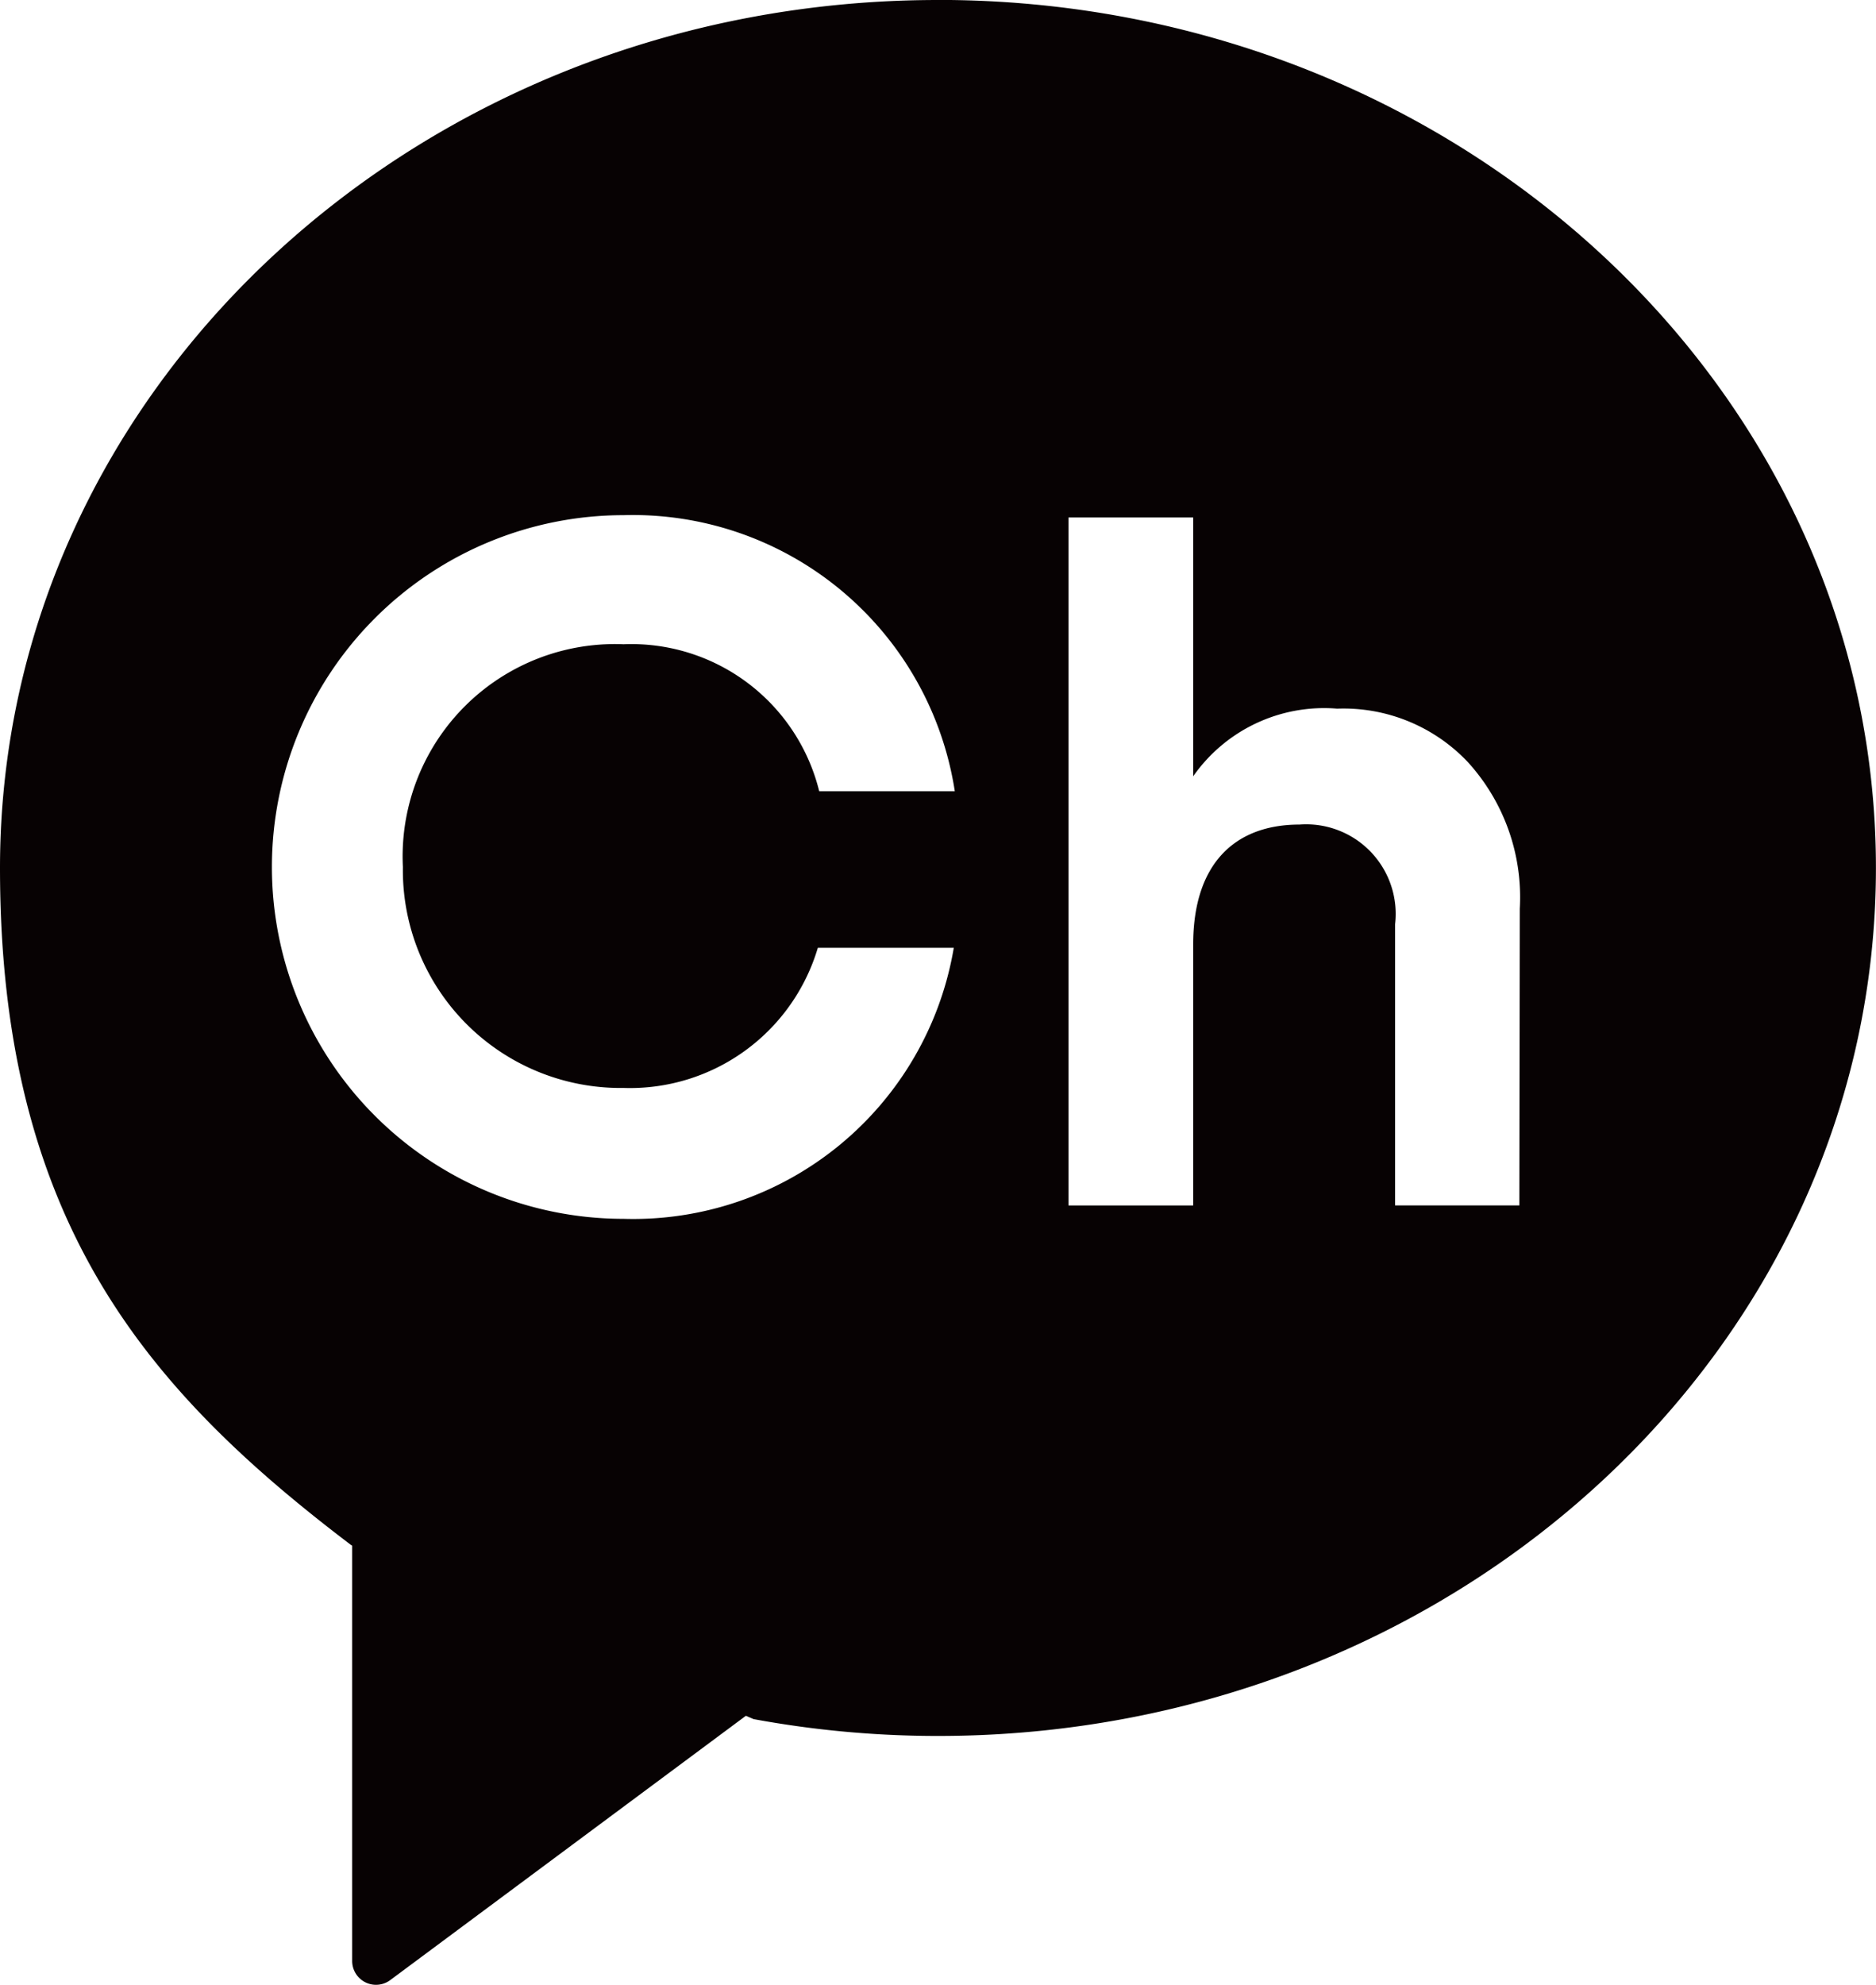 <svg xmlns="http://www.w3.org/2000/svg" width="25.969" height="27.465" viewBox="0 0 25.969 27.465">
    <path d="M463.853 160.868c-7.172 0-12.985 5.377-12.985 12.01 0 4.9 2.052 7.237 4.862 9.369l.013.006V188a.33.33 0 0 0 .527.265l4.923-3.657.107.046a14.07 14.07 0 0 0 2.552.233c7.171 0 12.984-5.377 12.984-12.01s-5.813-12.01-12.984-12.01m-4.352 15.054a2.712 2.712 0 0 0 2.689-1.939h1.882a4.5 4.5 0 0 1-4.571 3.75 4.868 4.868 0 1 1 0-9.736 4.509 4.509 0 0 1 4.585 3.819h-1.877a2.678 2.678 0 0 0-2.708-2.033 2.939 2.939 0 0 0-3.055 3.082 3.014 3.014 0 0 0 3.055 3.057m12.4 1.625h-1.72v-3.892a1.239 1.239 0 0 0-1.324-1.377c-.9 0-1.471.548-1.471 1.658v3.612h-1.726v-9.519h1.726v3.581a2.212 2.212 0 0 1 1.993-.936 2.368 2.368 0 0 1 1.805.735 2.777 2.777 0 0 1 .723 2.033z" transform="translate(-450.868 -160.868)" style="fill:#070203"/>
</svg>
